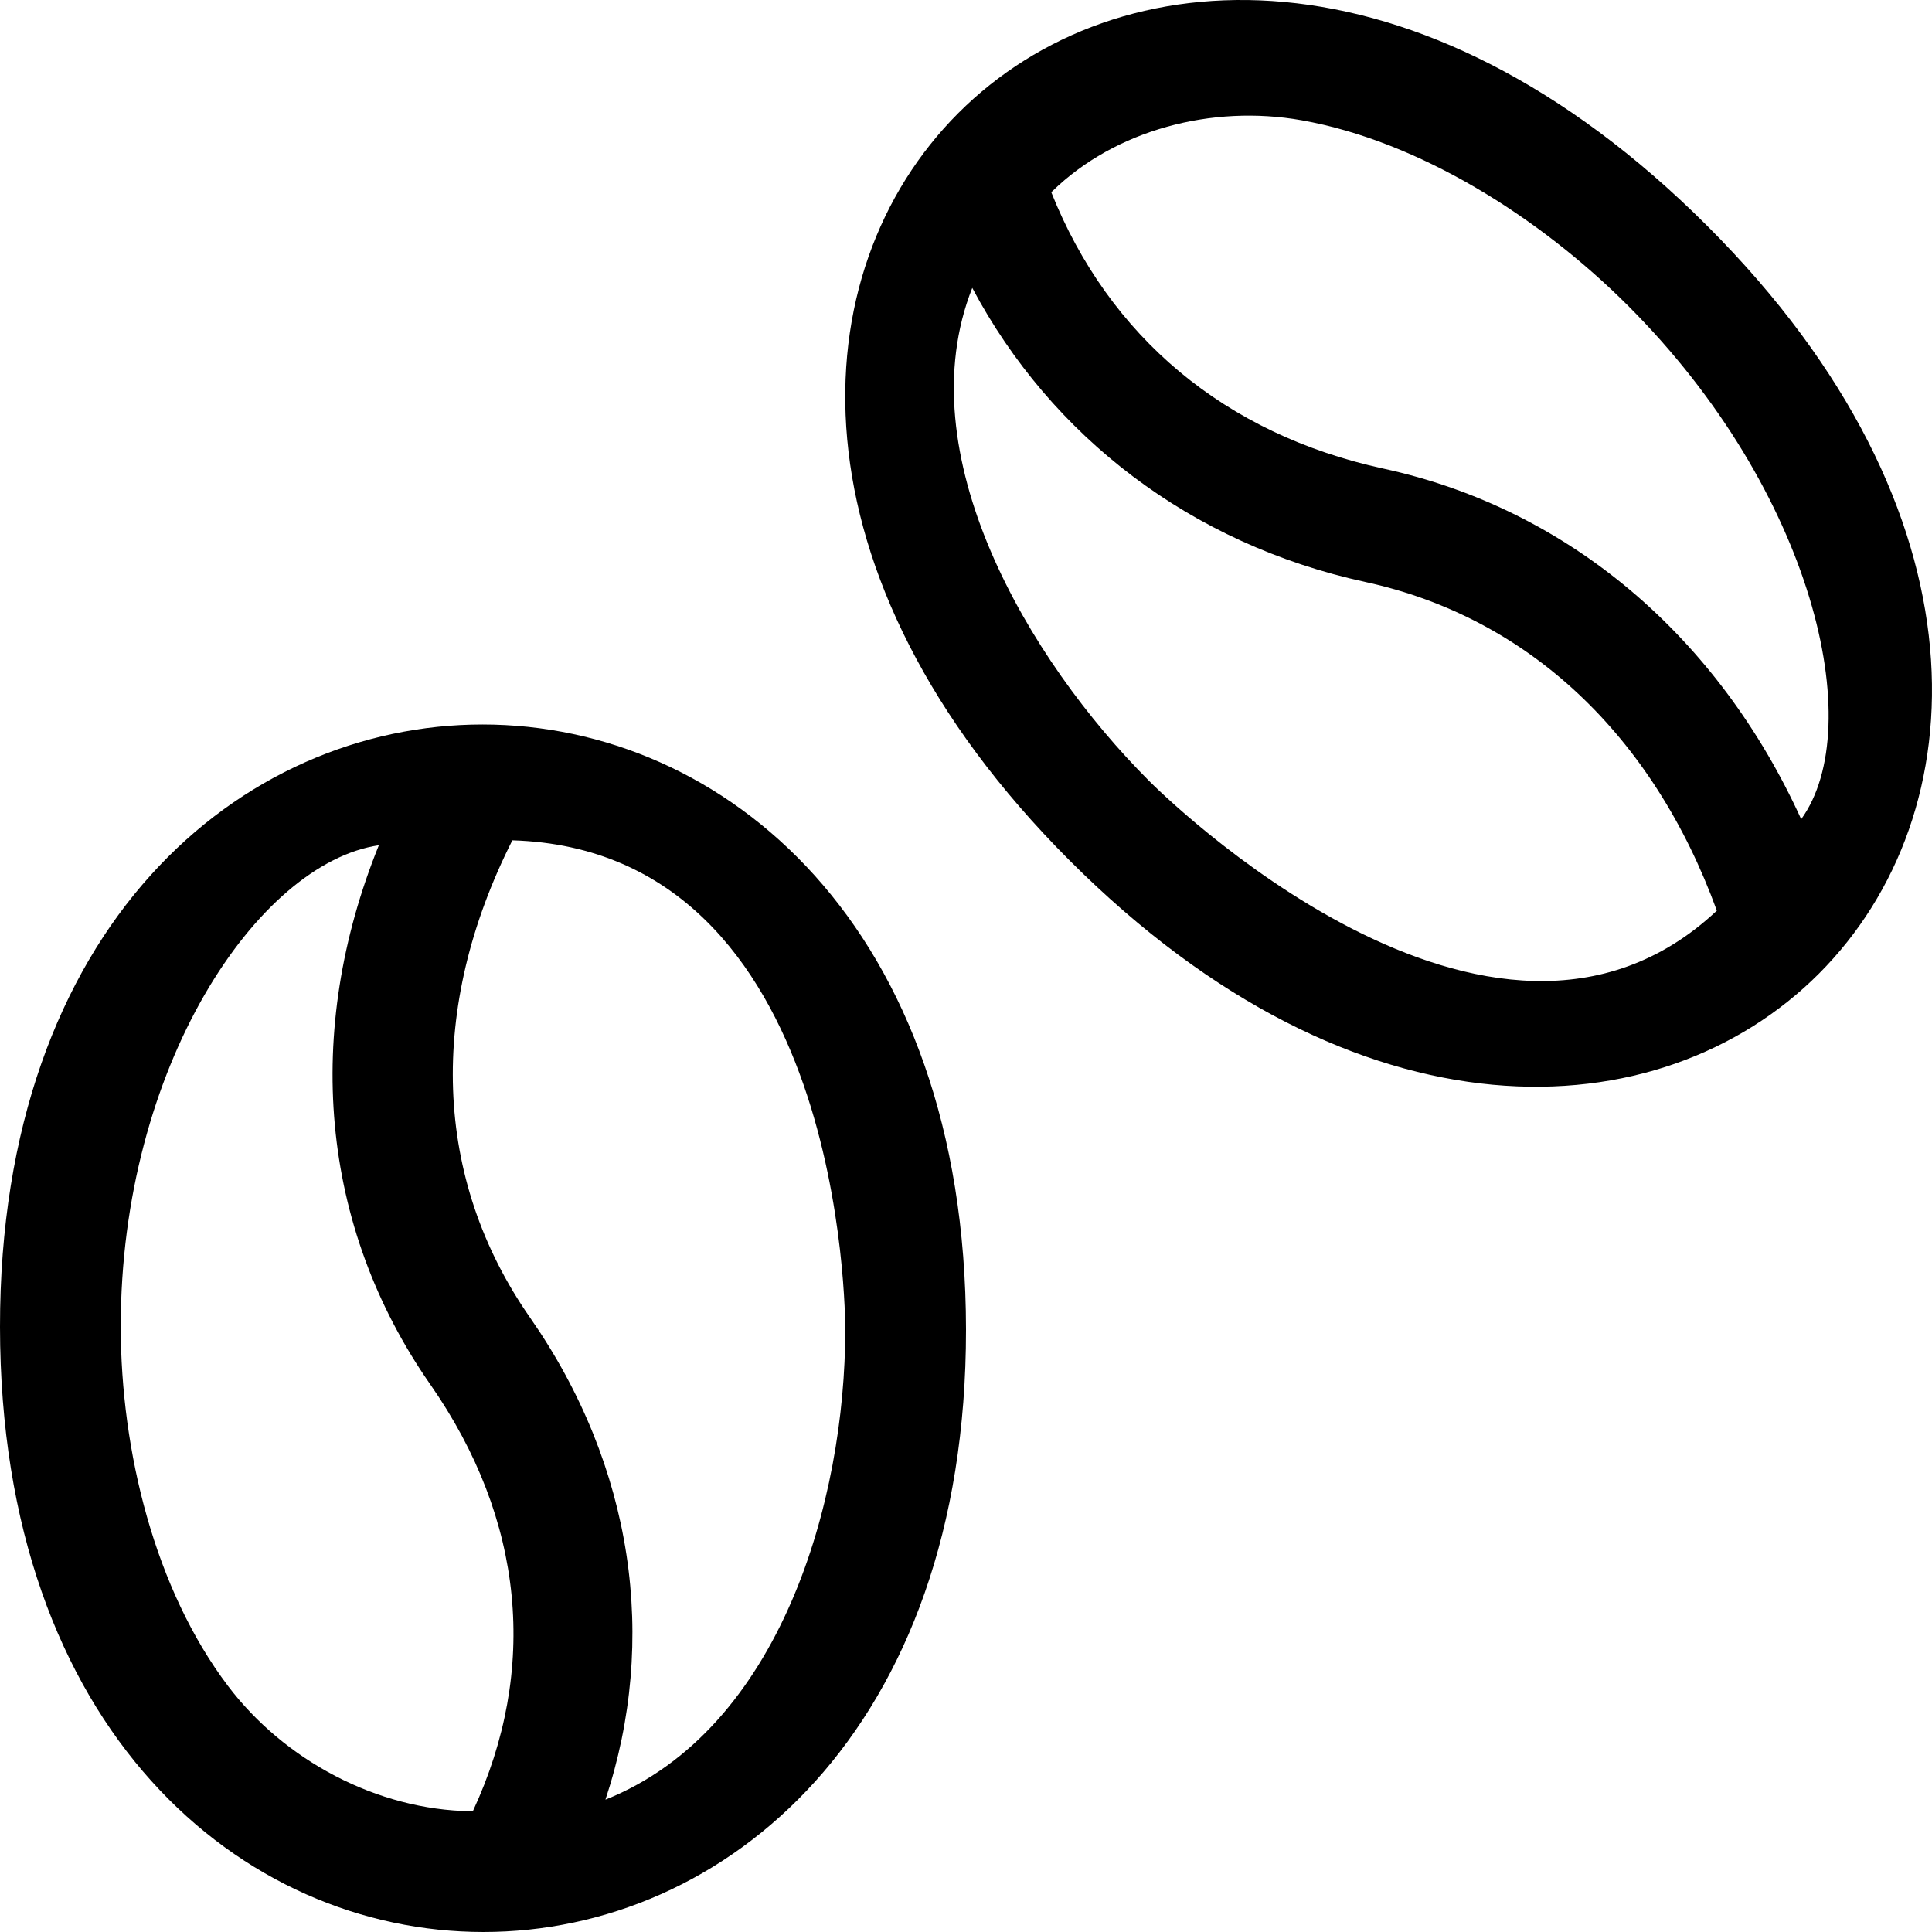 <svg xmlns="http://www.w3.org/2000/svg" viewBox="0 0 512 512"><!-- Font Awesome Pro 6.0.0-alpha2 by @fontawesome - https://fontawesome.com License - https://fontawesome.com/license (Commercial License) --><path d="M0 351.645C0.147 565.682 256.15 564.984 256 352.354C255.854 138.318 -0.15 139.014 0 351.645ZM125.307 480C125.152 479.998 124.998 479.996 124.846 479.994C99.871 479.664 75.297 466.465 60.424 446.799C41.031 421.158 32.022 384.611 32 351.621C31.951 282.562 68.385 228.723 100.402 224C80.463 273.283 84.693 324.777 114.031 366.889C139.01 402.742 142.754 442.451 125.307 480ZM160.451 476.924C174.445 434.641 167.951 388.668 140.469 349.182C114.758 312.312 113.342 267.152 135.779 222.695C223.832 225.326 223.998 349.238 224 352.375C224.033 397.477 206.94 458.352 160.451 476.924ZM452.494 59.916C299.94 -92.619 131.953 76.553 283.506 228.084C436.061 380.617 604.047 211.447 452.494 59.916ZM304.553 206.984C272.406 174.844 240.293 120.17 257.66 76.297C278.568 115.67 315.588 144.174 361.801 154.225C404.982 163.576 438.082 194.846 454.982 241.334C395.16 297.475 306.787 209.219 304.553 206.984ZM477.336 217.094C455.354 168.812 415.891 134.879 366.588 124.18C324.611 115.066 293.861 89.219 278.598 50.947C278.701 50.848 278.805 50.746 278.906 50.646C295.576 34.428 321.152 27.648 344.949 31.873C375.975 37.383 407.936 57.506 431.449 81.018C480.672 130.23 495.043 192.631 477.336 217.094Z"/></svg>